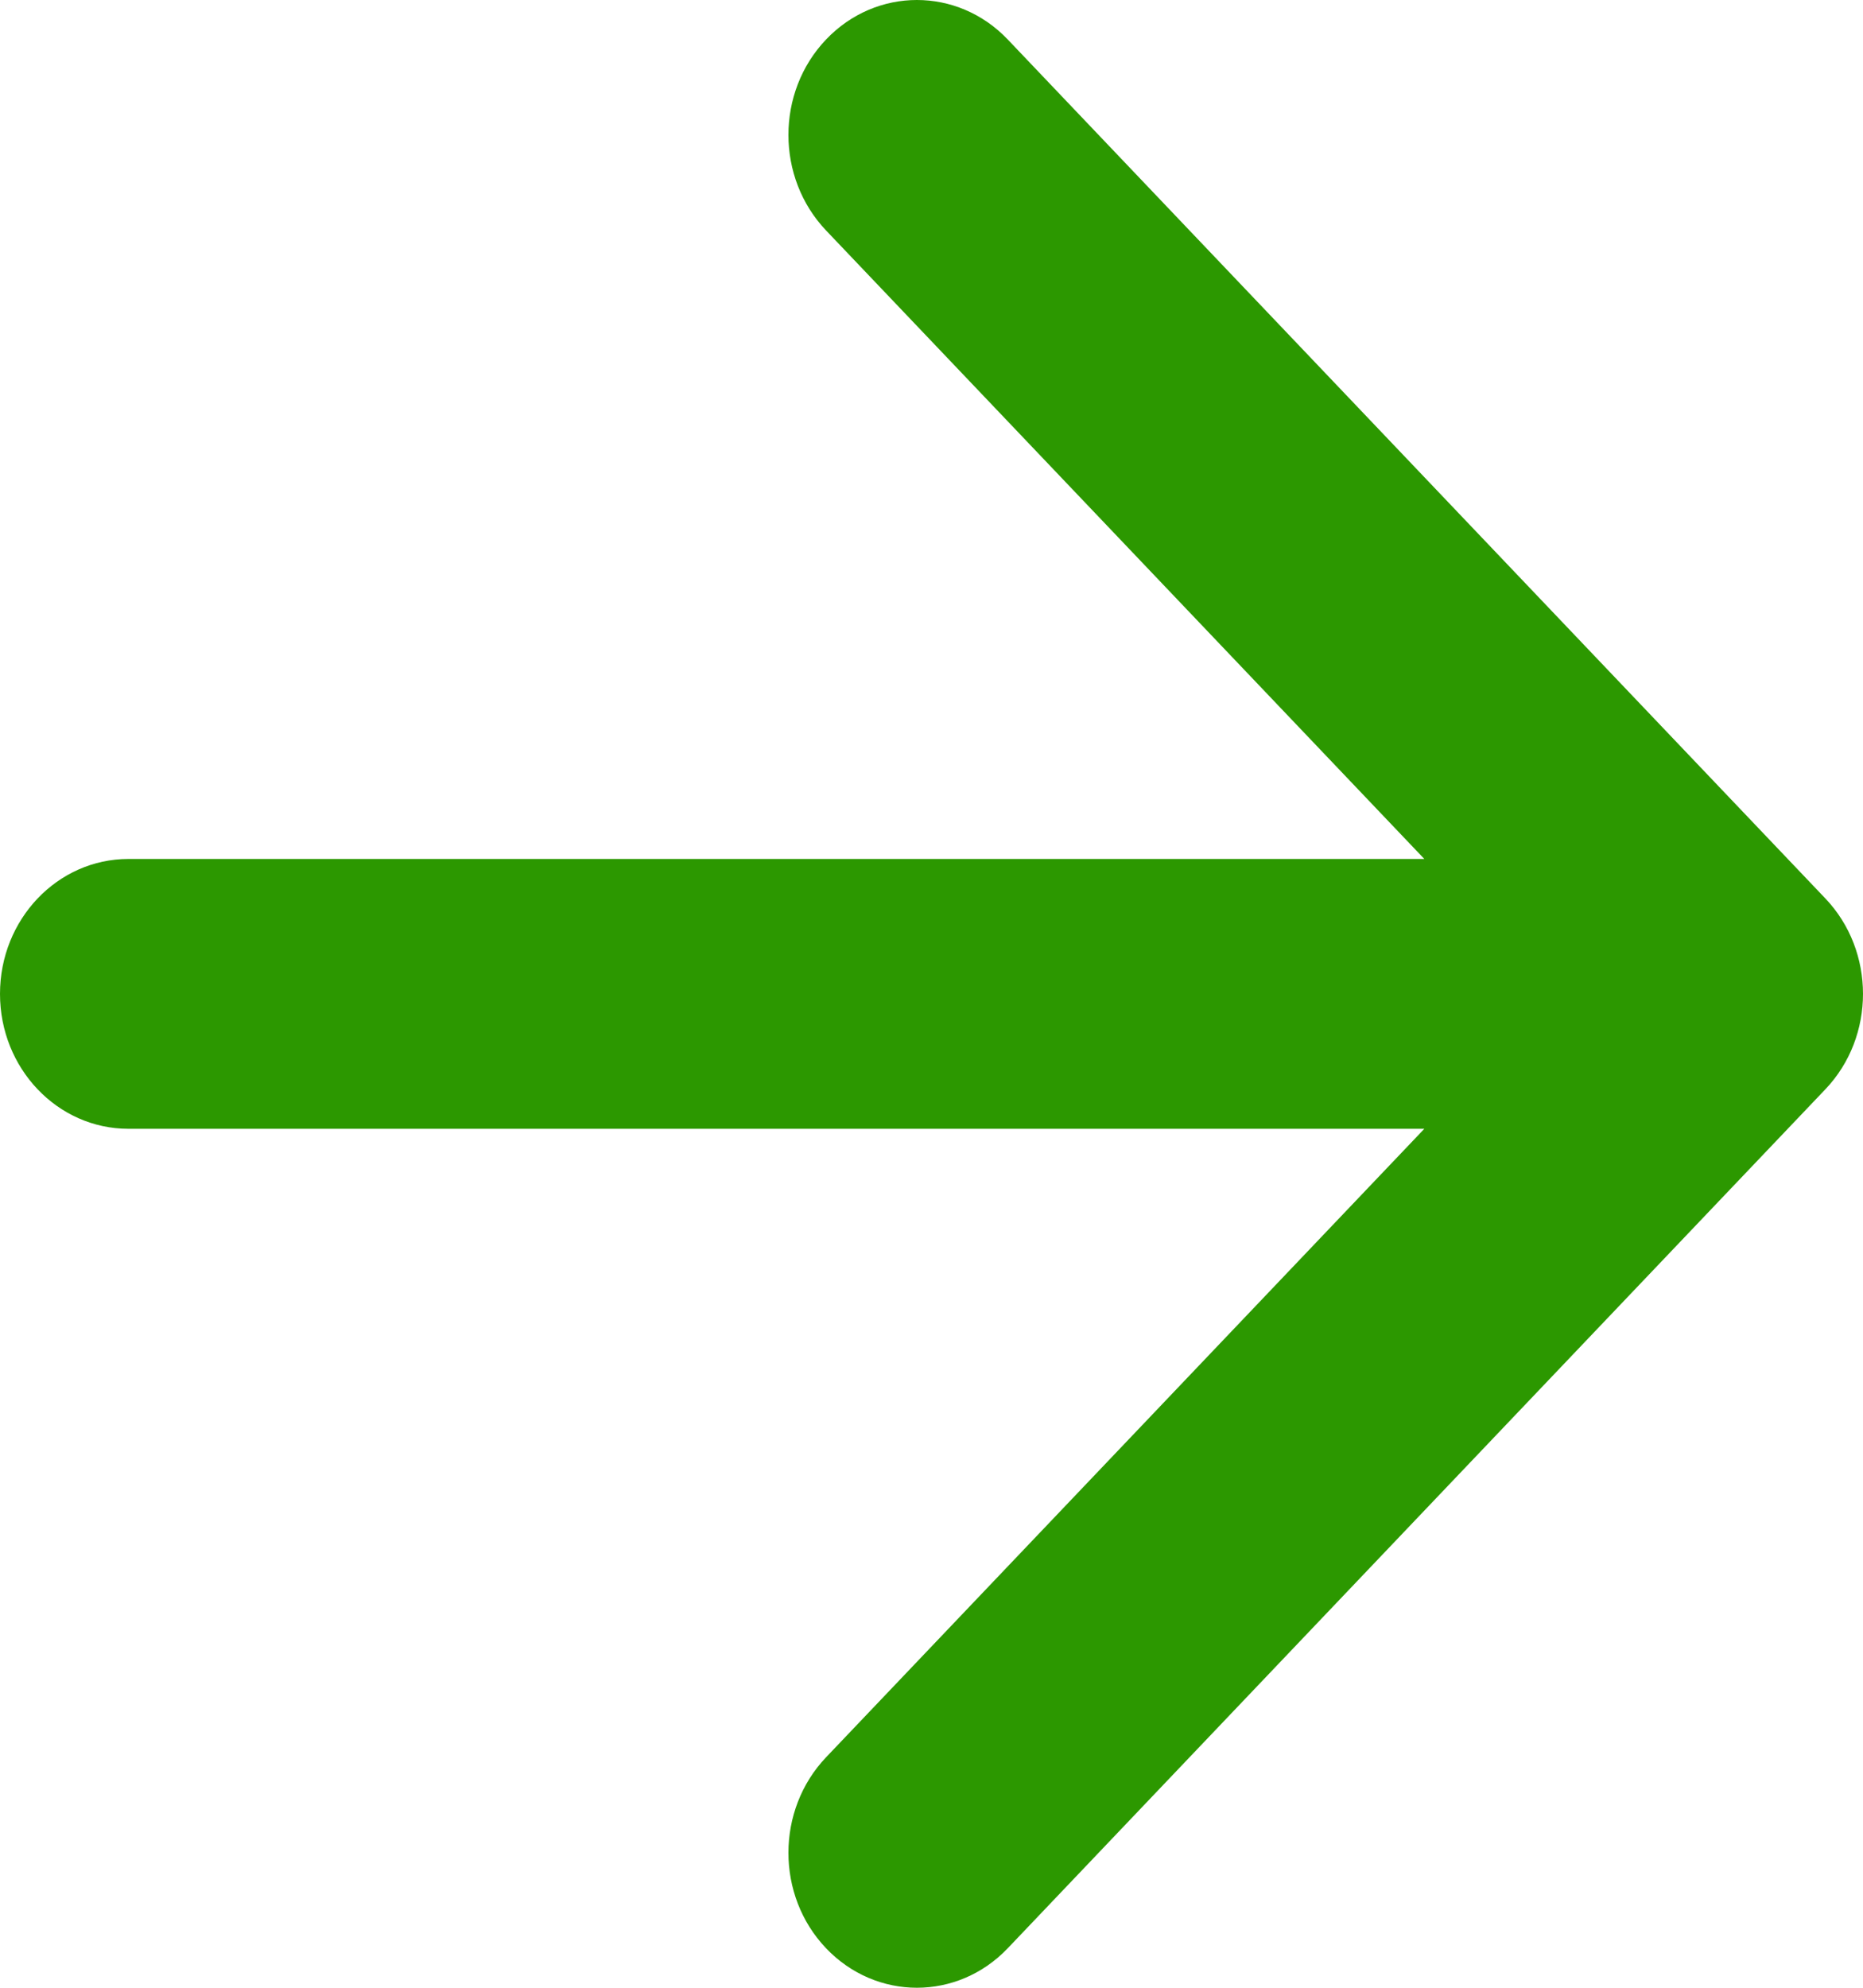 <?xml version="1.0" encoding="UTF-8"?> <svg xmlns="http://www.w3.org/2000/svg" width="15" height="16" viewBox="0 0 15 16" fill="none"><g clip-path="url(#clip0_2889_1006)"><path fill-rule="evenodd" clip-rule="evenodd" d="M8.114 0.318L14.697 7.232C15.101 7.656 15.101 8.344 14.697 8.768L8.114 15.682C7.71 16.106 7.055 16.106 6.651 15.682C6.247 15.258 6.247 14.57 6.651 14.145L11.468 9.086H1.034C0.463 9.086 0 8.6 0 8C0 7.4 0.463 6.914 1.034 6.914H11.468L6.651 1.855C6.247 1.43 6.247 0.742 6.651 0.318C7.055 -0.106 7.71 -0.106 8.114 0.318Z" fill="#2C9800"></path></g><defs><clipPath id="clip0_2889_1006"><rect width="15" height="16" fill="white"></rect></clipPath></defs></svg> 